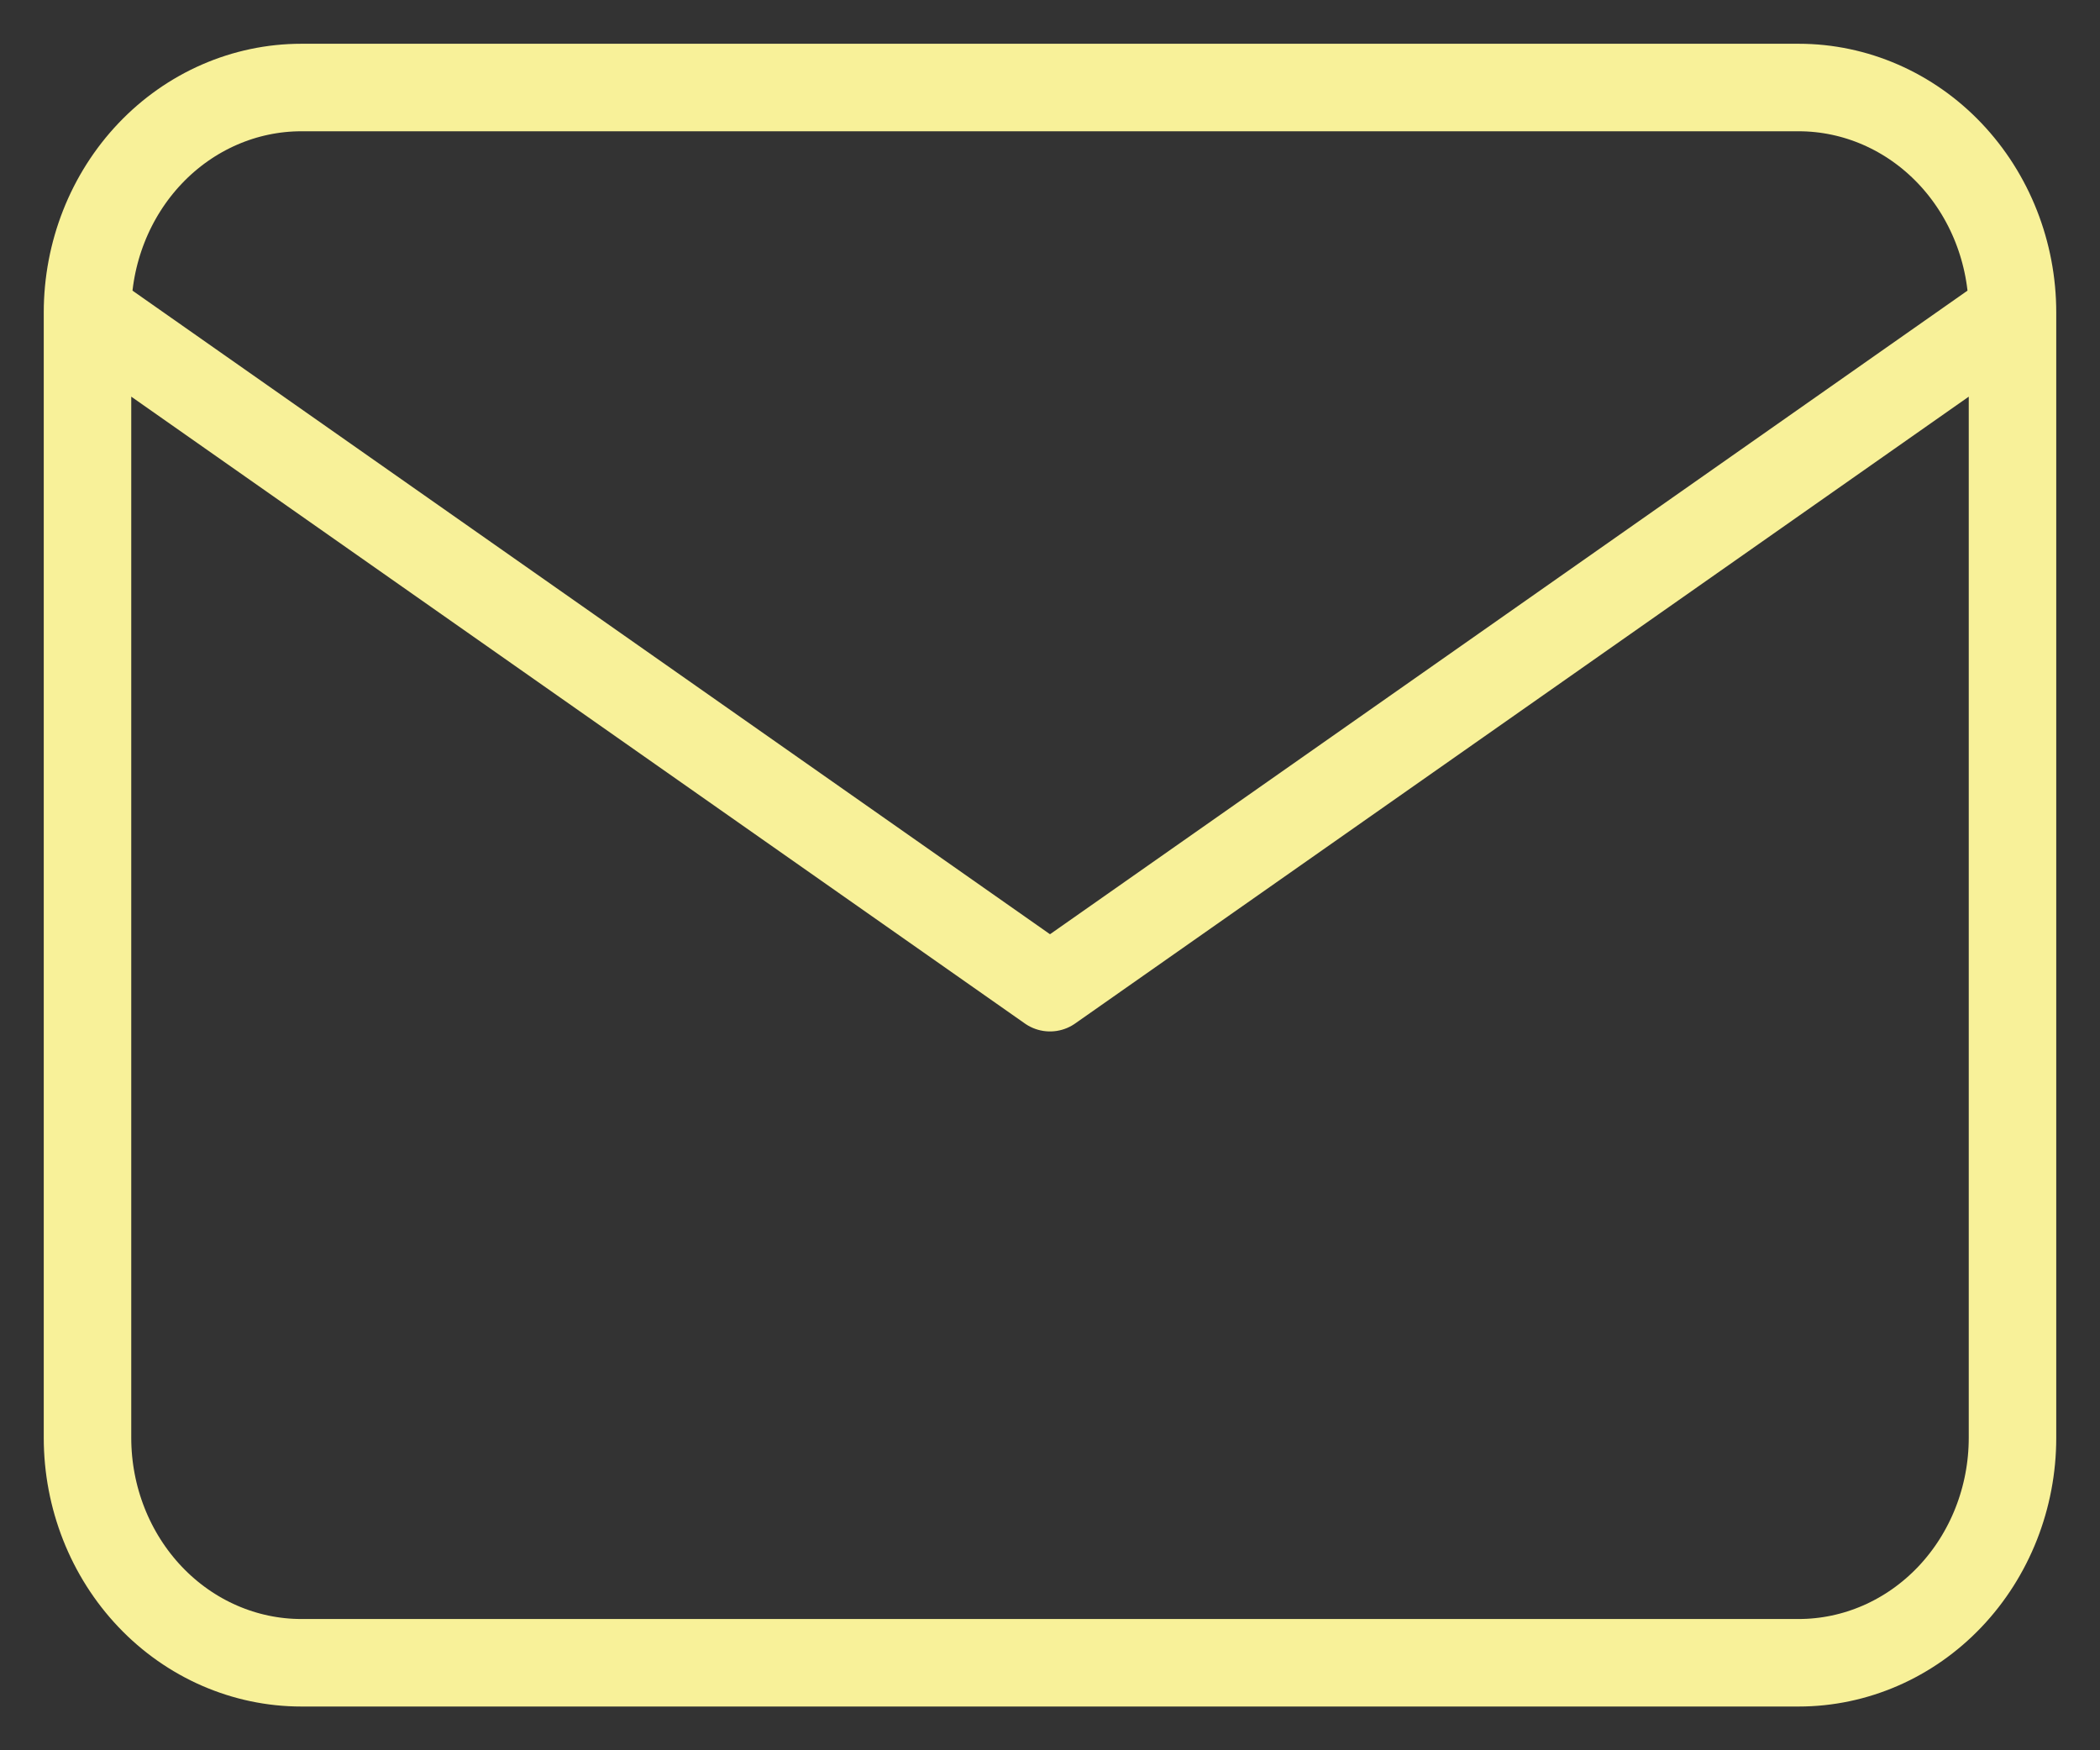 <svg width="24" height="20" viewBox="0 0 24 20" fill="none" xmlns="http://www.w3.org/2000/svg">
<rect x="0" y="0" width="24" height="20" fill="#333333" stroke="none"/>
<path d="M1 3.571C1 2.889 1.258 2.235 1.716 1.753C2.174 1.271 2.796 1 3.444 1H20.556C21.204 1 21.826 1.271 22.284 1.753C22.742 2.235 23 2.889 23 3.571M1 3.571V16.429C1 17.111 1.258 17.765 1.716 18.247C2.174 18.729 2.796 19 3.444 19H20.556C21.204 19 21.826 18.729 22.284 18.247C22.742 17.765 23 17.111 23 16.429V3.571M1 3.571L12 11.286L17.5 7.429L23 3.571" stroke="#F8F199" stroke-linecap="round" stroke-linejoin="round"/>
</svg>
